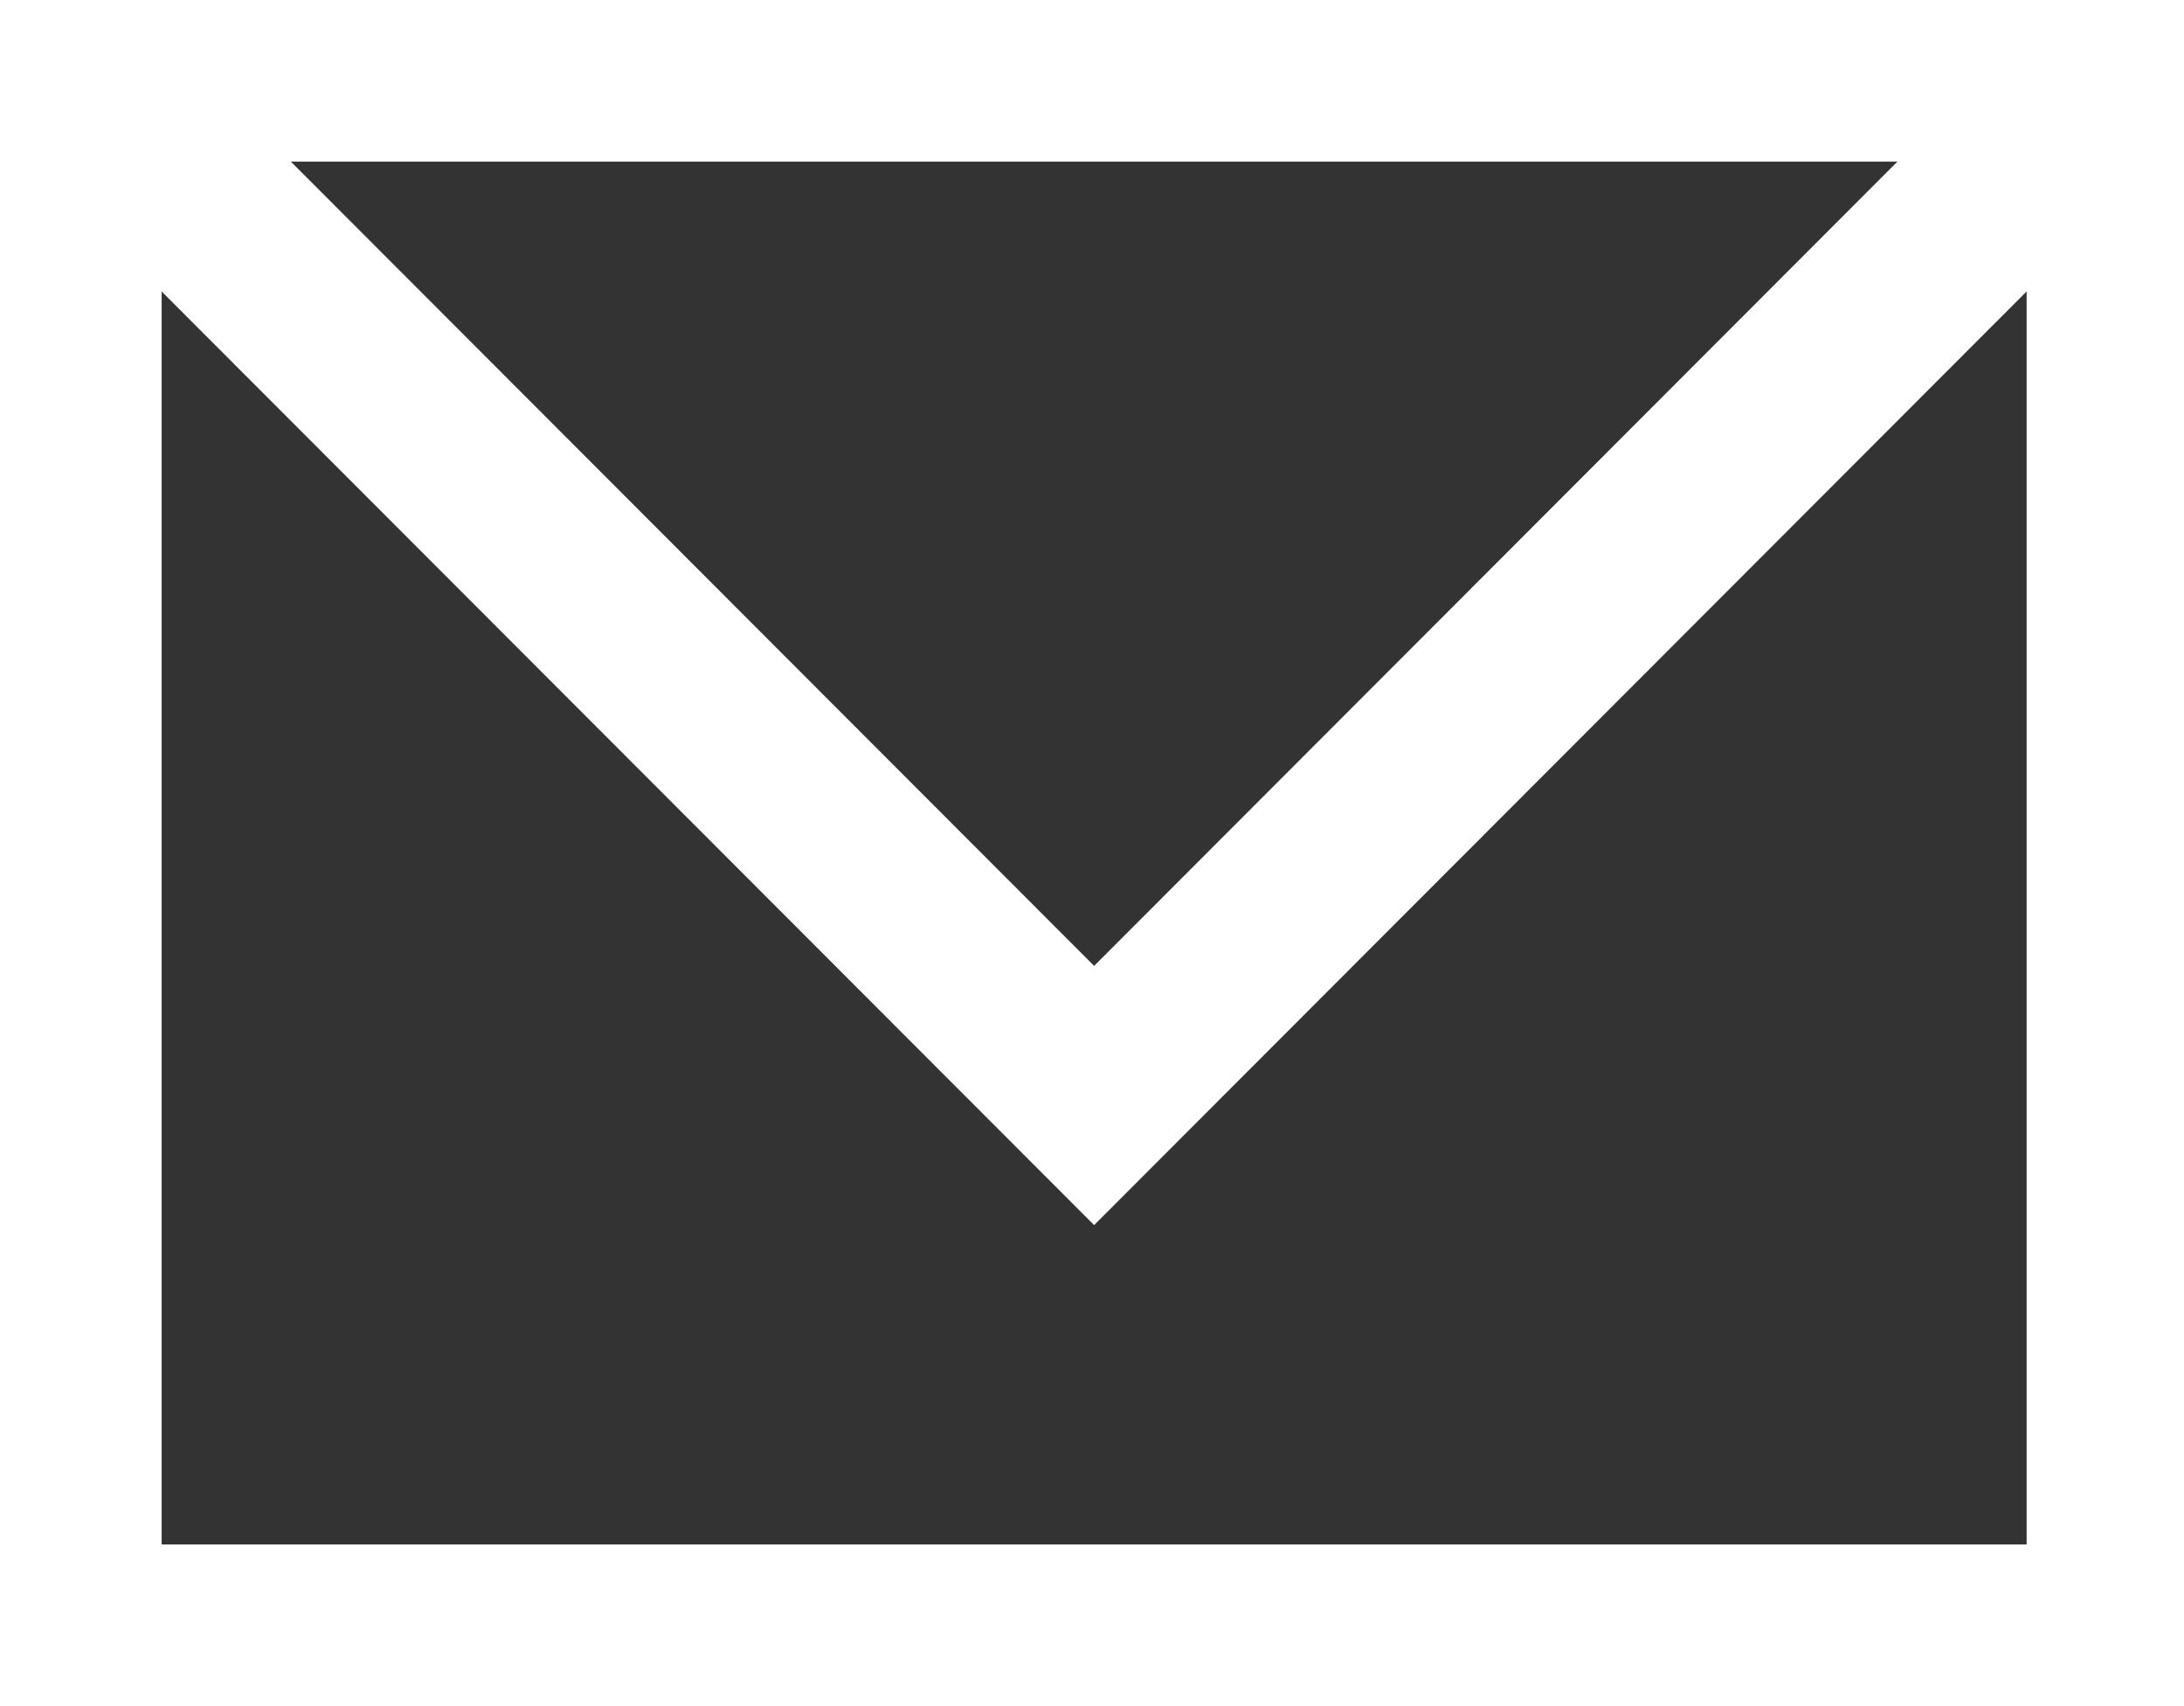 <?xml version="1.0" encoding="utf-8"?>
<!-- Generator: Adobe Illustrator 23.0.3, SVG Export Plug-In . SVG Version: 6.00 Build 0)  -->
<svg version="1.1" id="Capa_1" xmlns="http://www.w3.org/2000/svg" xmlns:xlink="http://www.w3.org/1999/xlink" x="0px" y="0px"
	 viewBox="0 0 512 400" style="enable-background:new 0 0 512 400;" xml:space="preserve">
<rect x="0" y="0" width="512" height="400" fill="#333333" stroke="none"/>
<style type="text/css">
	.st0{fill:#FFFFFF;}
	.st1{fill:none;stroke:#FFFFFF;stroke-width:42.945;stroke-miterlimit:10;}
</style>
<g>
	<g>
		<path class="st0" d="M475.104,37.896v324.208H37.896V37.896H475.104 M513,0H0v400h513V0L513,0z"/>
	</g>
	<polyline class="st1" points="26.448,26.484 256.5,256.842 490.544,22.486 	"/>
</g>
</svg>

